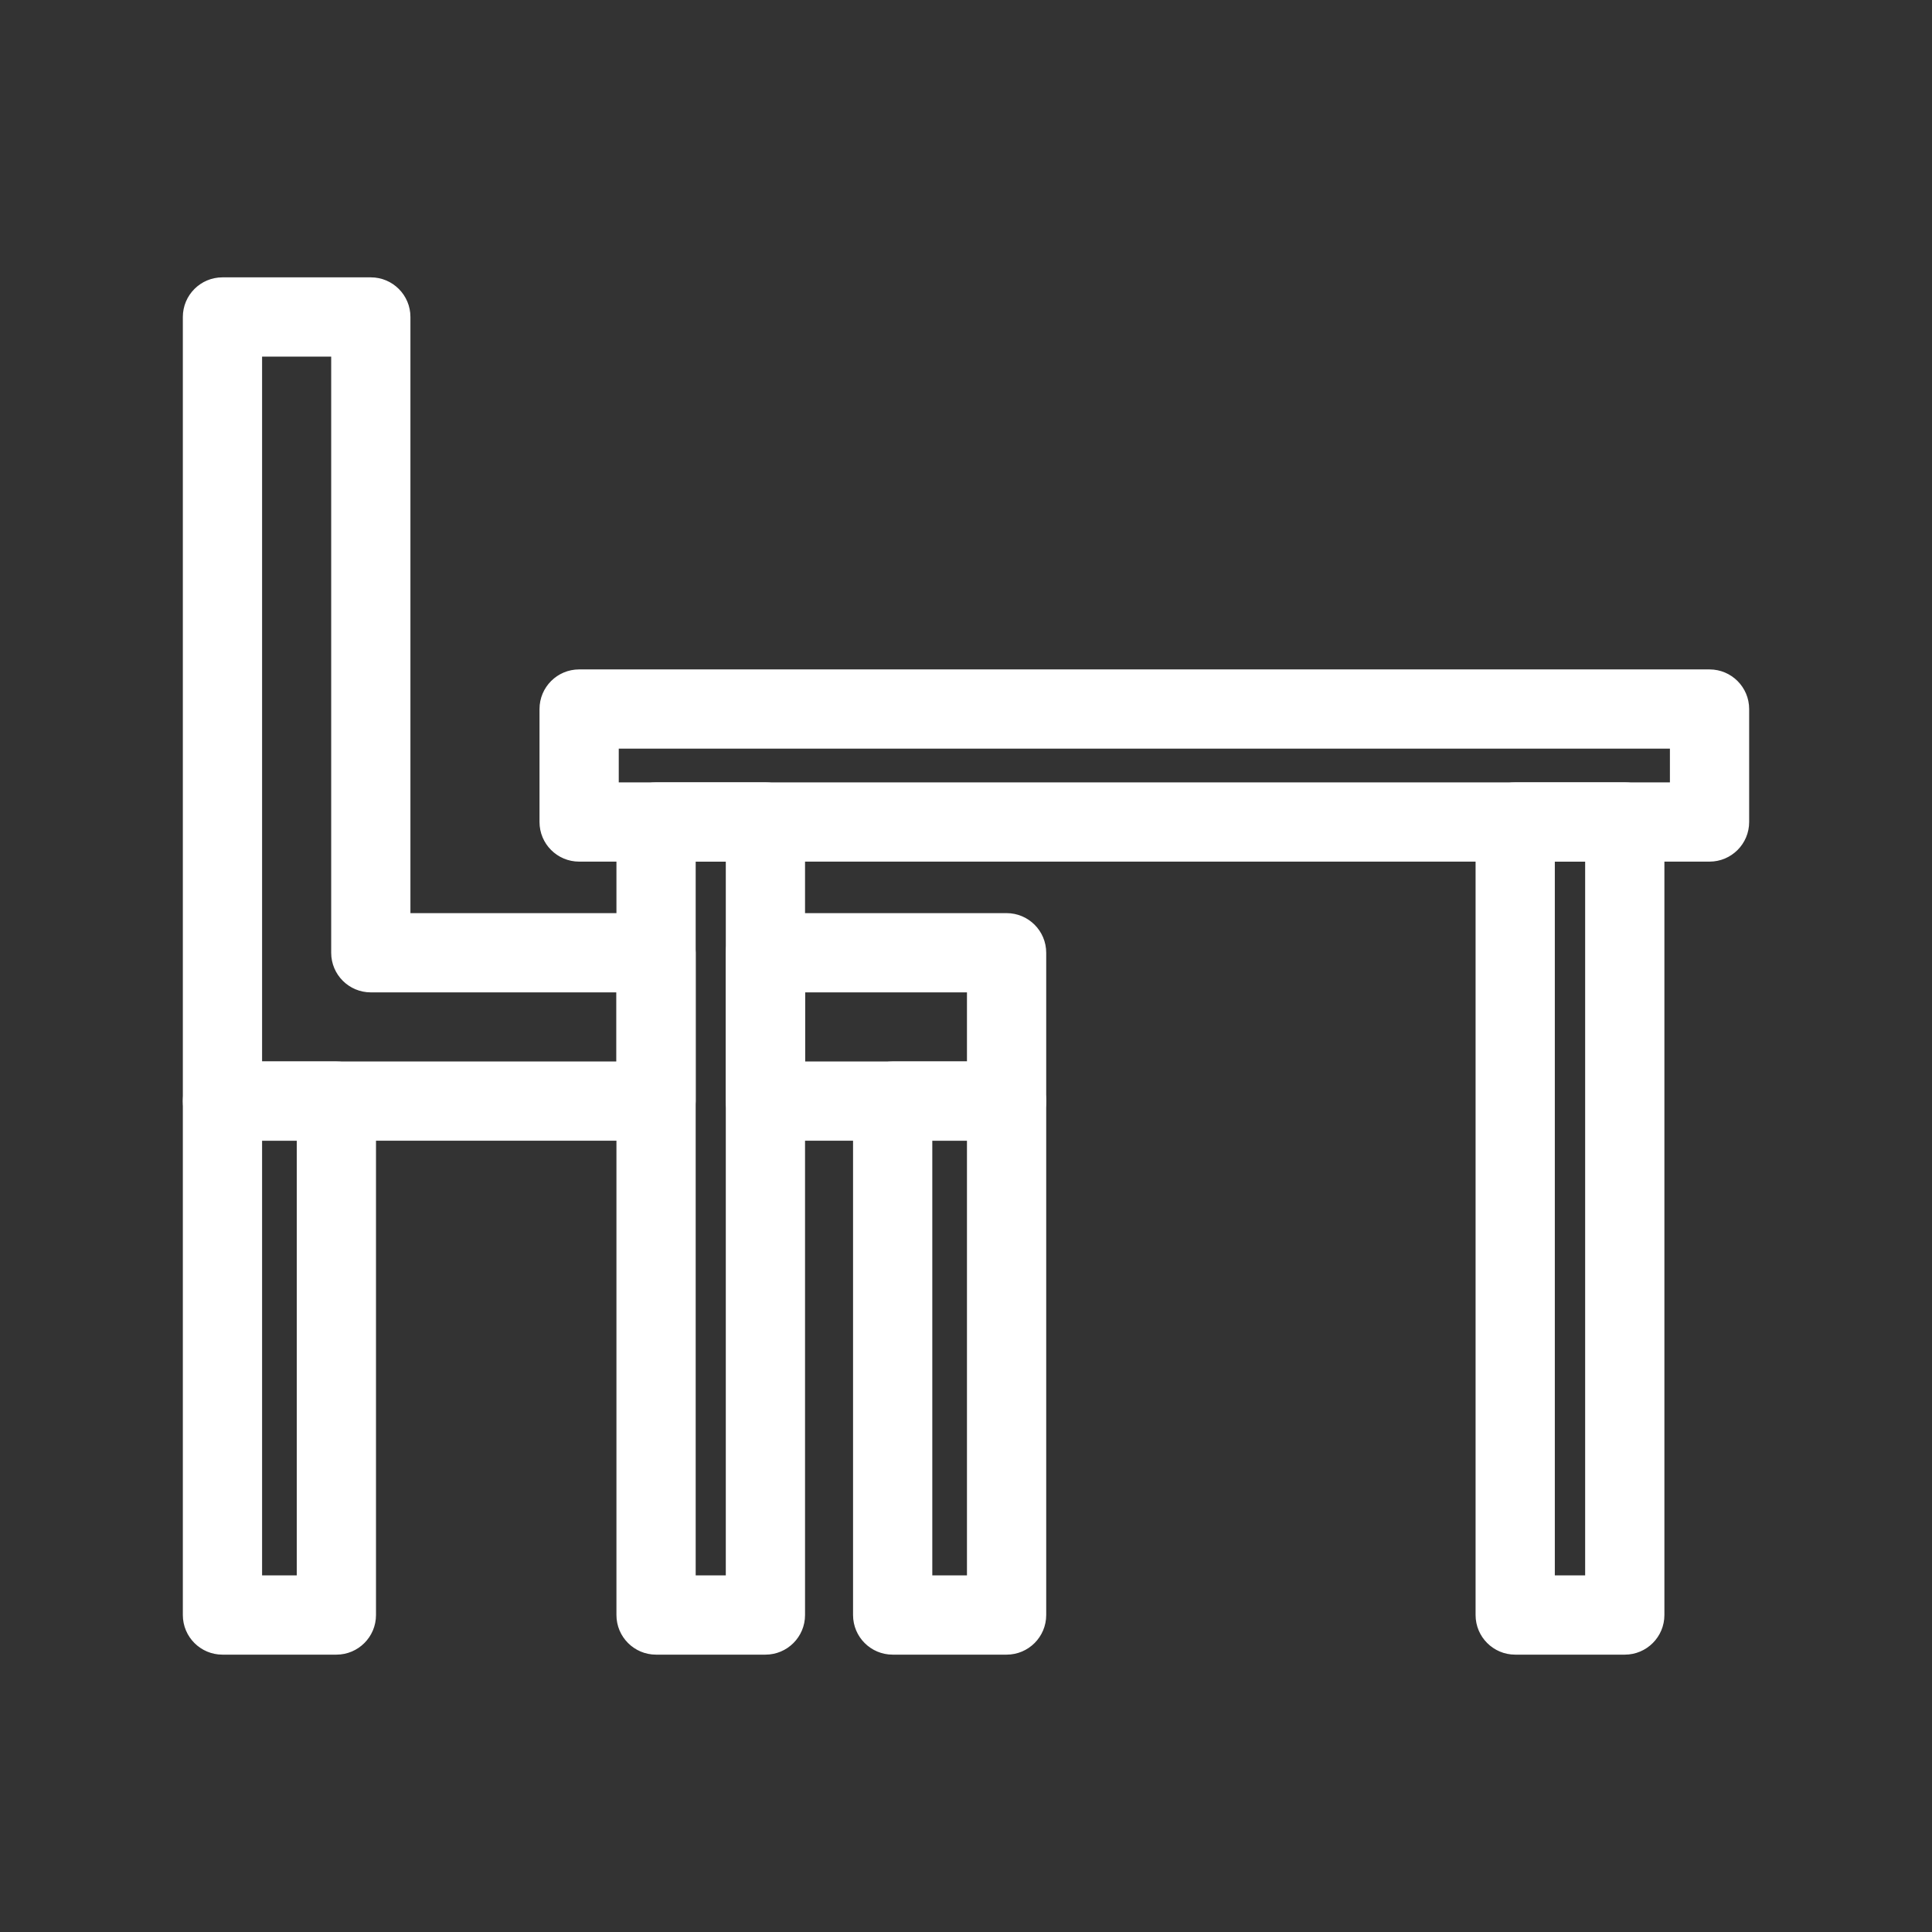 <!DOCTYPE svg PUBLIC "-//W3C//DTD SVG 1.1//EN" "http://www.w3.org/Graphics/SVG/1.1/DTD/svg11.dtd">
<!-- Uploaded to: SVG Repo, www.svgrepo.com, Transformed by: SVG Repo Mixer Tools -->
<svg fill="#ffffff" width="96px" height="96px" viewBox="0 0 512 512" enable-background="new 0 0 512 512" id="Layer_1" version="1.1" xml:space="preserve" xmlns="http://www.w3.org/2000/svg" xmlns:xlink="http://www.w3.org/1999/xlink" stroke="#ffffff">
<rect x="0" y="0" width="512" height="512" fill="#333333" stroke="none"/>
<g id="SVGRepo_bgCarrier" stroke-width="0"/>
<g id="SVGRepo_tracerCarrier" stroke-linecap="round" stroke-linejoin="round"/>
<g id="SVGRepo_iconCarrier"> <g> <g> <path d="M202.844,437.998h-28.98c-5.522,0-10-4.478-10-10v-210.16c0-5.522,4.478-10,10-10h28.98c5.522,0,10,4.478,10,10v210.16 C212.844,433.521,208.366,437.998,202.844,437.998z M183.863,417.998h8.98v-190.16h-8.98V417.998z"/> </g> <g> <path d="M430.582,437.998h-29.037c-5.522,0-10-4.478-10-10v-210.16c0-5.522,4.478-10,10-10h29.037c5.522,0,10,4.478,10,10v210.16 C440.582,433.521,436.104,437.998,430.582,437.998z M411.545,417.998h9.037v-190.16h-9.037V417.998z"/> </g> <g> <path d="M453.045,227.838H153.477c-5.522,0-10-4.478-10-10v-29.935c0-5.522,4.478-10,10-10h299.568c5.522,0,10,4.478,10,10v29.935 C463.045,223.36,458.567,227.838,453.045,227.838z M163.477,207.838h279.568v-9.935H163.477V207.838z"/> </g> <g> <path d="M266.756,437.998h-30.188c-5.522,0-10-4.478-10-10V291.803c0-5.522,4.478-10,10-10h30.188c5.522,0,10,4.478,10,10v136.195 C276.756,433.521,272.278,437.998,266.756,437.998z M246.568,417.998h10.188V301.803h-10.188V417.998z"/> </g> <g> <path d="M89.143,437.998H58.955c-5.522,0-10-4.478-10-10V291.803c0-5.522,4.478-10,10-10h30.188c5.522,0,10,4.478,10,10v136.195 C99.143,433.521,94.665,437.998,89.143,437.998z M68.955,417.998h10.188V301.803H68.955V417.998z"/> </g> <g> <path d="M173.863,301.803H58.955c-5.522,0-10-4.478-10-10V84.002c0-5.522,4.478-10,10-10h39.313c5.522,0,10,4.478,10,10V242.49 h65.596c5.522,0,10,4.478,10,10v39.313C183.863,297.325,179.386,301.803,173.863,301.803z M68.955,281.803h94.908V262.49H98.268 c-5.522,0-10-4.478-10-10V94.002H68.955V281.803z"/> </g> <g> <path d="M266.756,301.803h-63.912c-5.522,0-10-4.478-10-10V252.49c0-5.522,4.478-10,10-10h63.912c5.522,0,10,4.478,10,10v39.313 C276.756,297.325,272.278,301.803,266.756,301.803z M212.844,281.803h43.912V262.49h-43.912V281.803z"/> </g> </g> </g>
</svg>